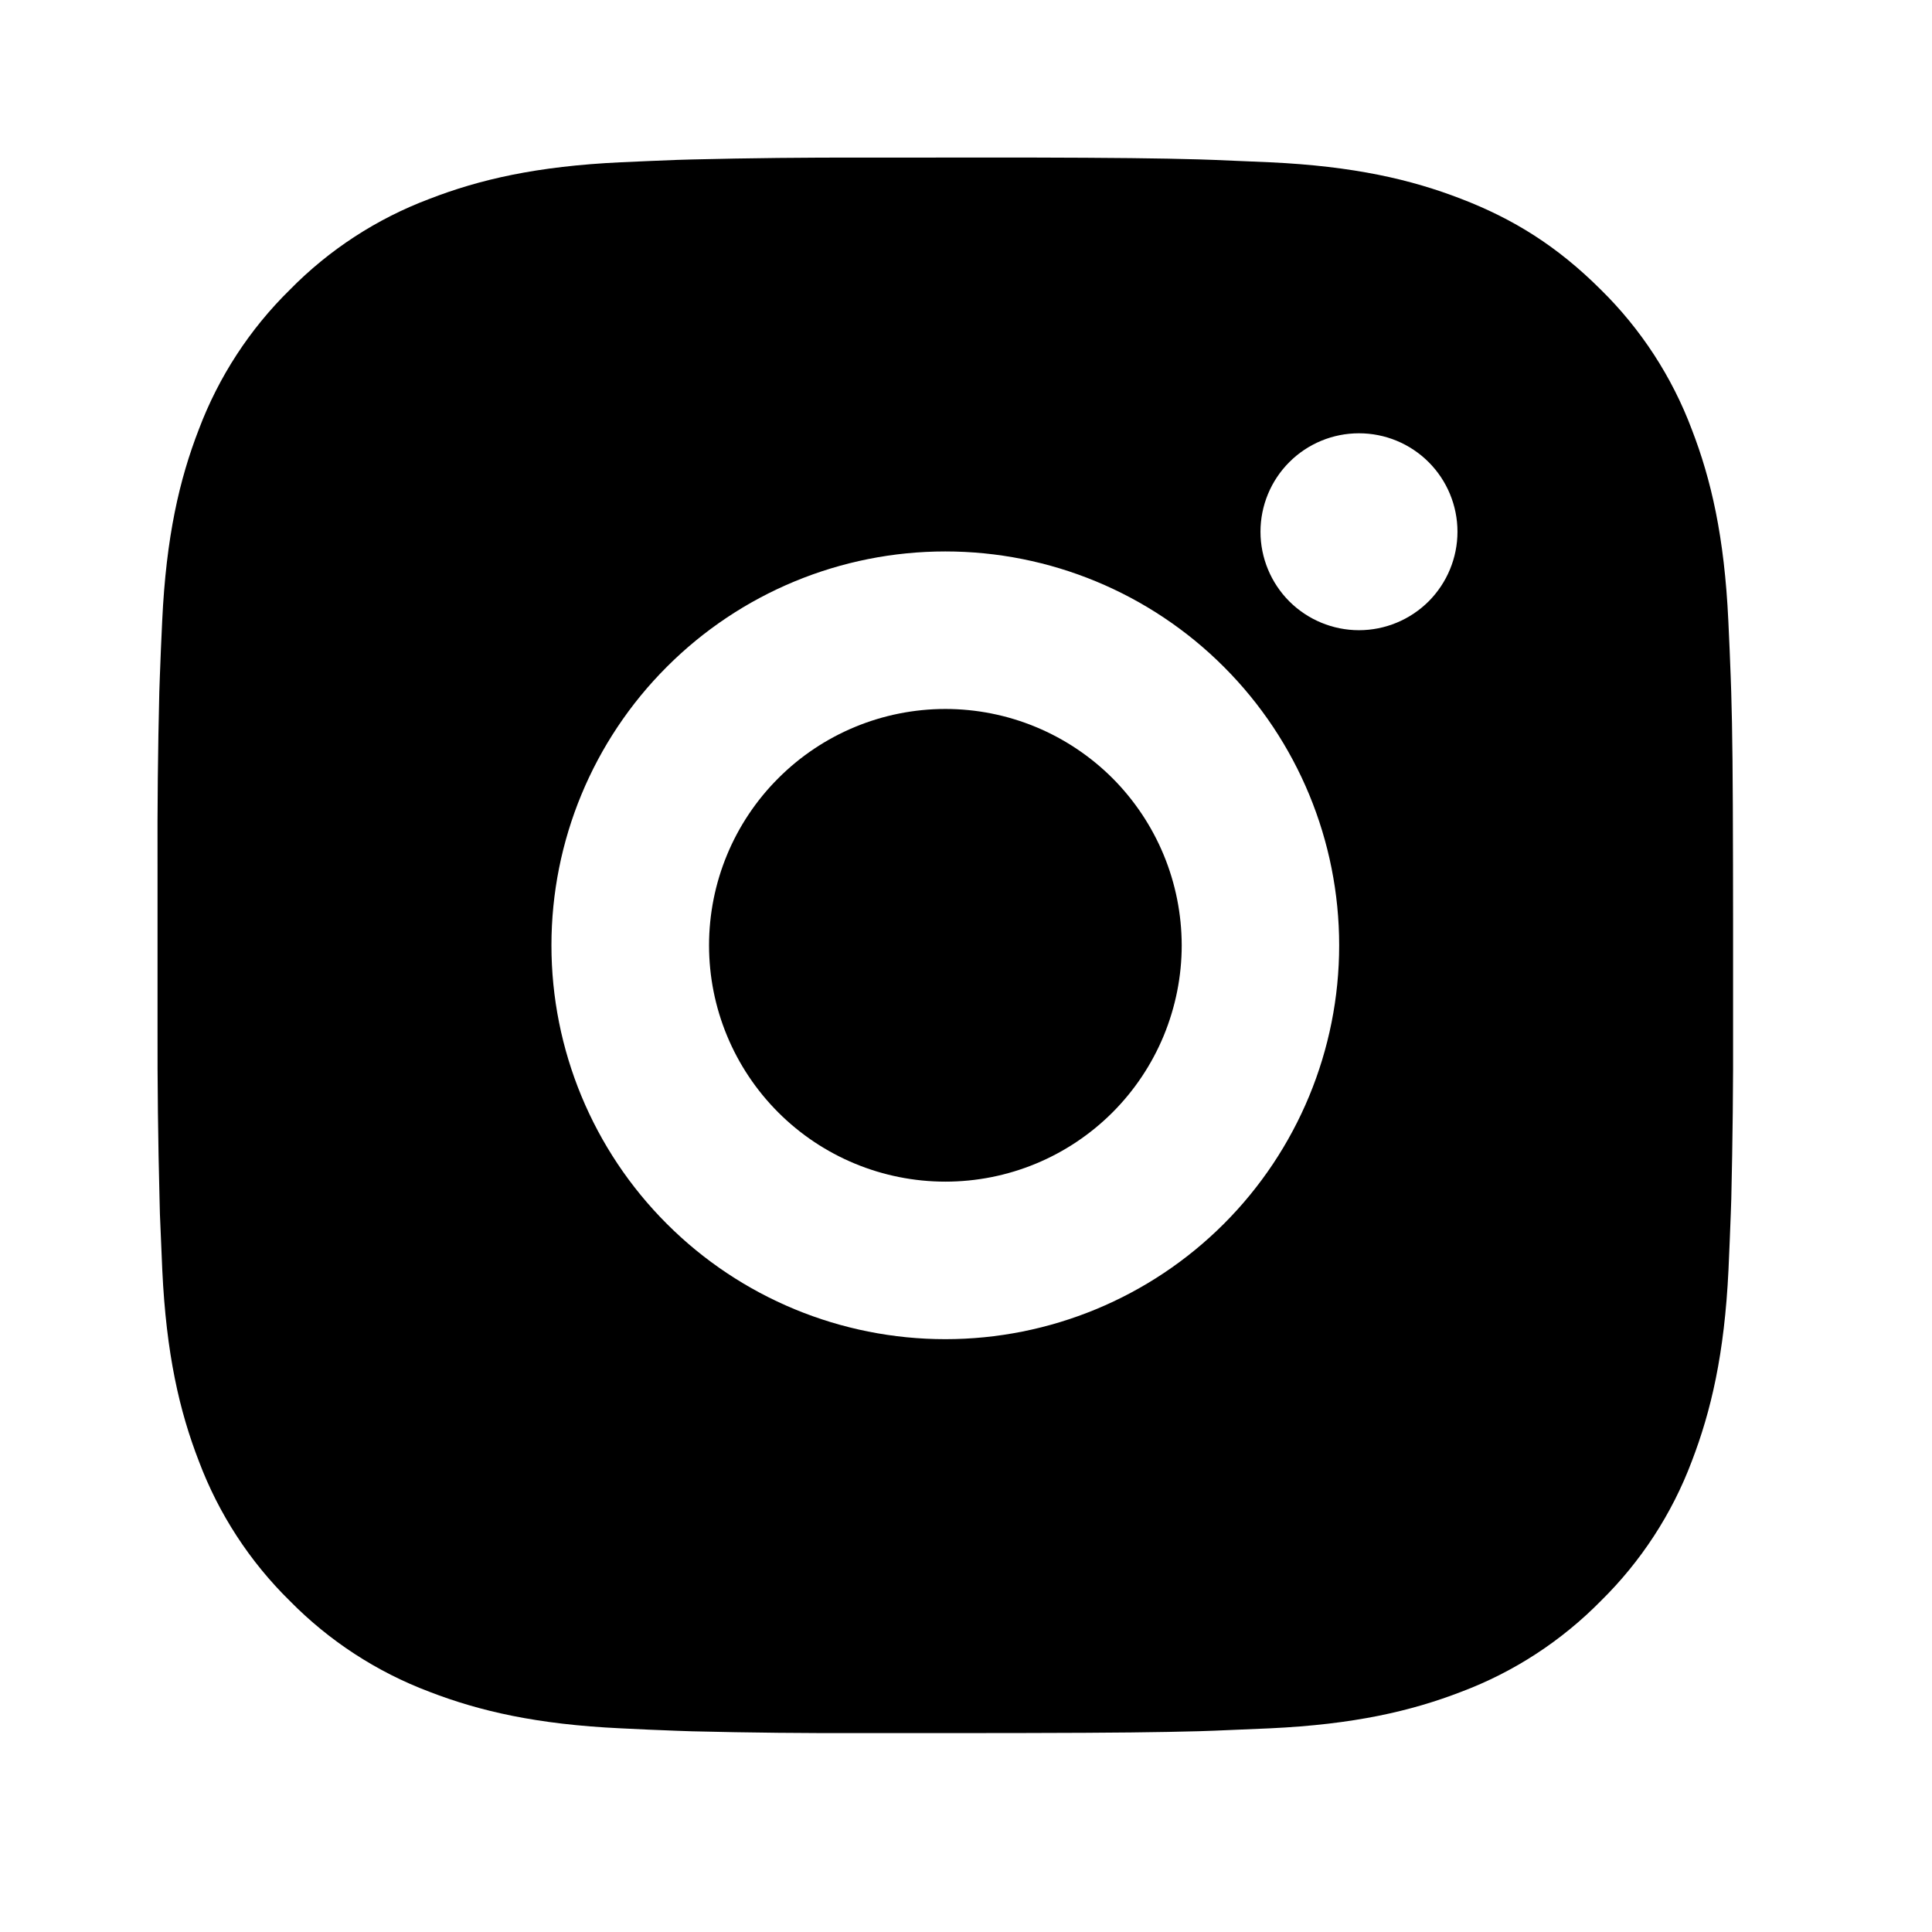 <svg preserveAspectRatio="none" width="100%" height="100%" overflow="visible" style="display: block;" viewBox="0 0 26 26" fill="none" xmlns="http://www.w3.org/2000/svg">
<g id="ri:instagram-fill">
<path id="Vector" d="M13.812 2.12C15.004 2.123 15.61 2.13 16.132 2.145L16.338 2.152C16.575 2.161 16.81 2.171 17.093 2.184C18.221 2.237 18.99 2.415 19.666 2.677C20.365 2.946 20.955 3.311 21.544 3.899C22.083 4.429 22.501 5.07 22.767 5.778C23.028 6.453 23.206 7.223 23.259 8.352C23.272 8.634 23.283 8.868 23.291 9.107L23.298 9.312C23.314 9.834 23.32 10.439 23.322 11.632L23.323 12.423V13.812C23.326 14.585 23.317 15.358 23.299 16.131L23.292 16.337C23.284 16.575 23.273 16.81 23.261 17.092C23.207 18.221 23.027 18.989 22.767 19.666C22.501 20.373 22.083 21.014 21.544 21.544C21.014 22.083 20.373 22.501 19.666 22.767C18.99 23.028 18.221 23.206 17.093 23.259L16.338 23.291L16.132 23.298C15.61 23.312 15.004 23.32 13.812 23.322L13.021 23.323H11.633C10.859 23.326 10.086 23.318 9.312 23.299L9.107 23.292C8.855 23.283 8.603 23.272 8.352 23.259C7.224 23.206 6.454 23.028 5.778 22.767C5.07 22.5 4.43 22.083 3.9 21.544C3.361 21.015 2.943 20.373 2.677 19.666C2.415 18.99 2.237 18.221 2.184 17.092L2.152 16.337L2.147 16.131C2.127 15.358 2.118 14.585 2.12 13.812V11.632C2.117 10.859 2.125 10.085 2.144 9.312L2.151 9.107C2.159 8.868 2.17 8.634 2.183 8.352C2.236 7.223 2.414 6.454 2.676 5.778C2.943 5.07 3.361 4.429 3.901 3.899C4.43 3.36 5.071 2.943 5.778 2.677C6.454 2.415 7.223 2.237 8.352 2.184C8.634 2.171 8.869 2.161 9.107 2.152L9.312 2.146C10.085 2.127 10.859 2.119 11.632 2.121L13.812 2.12ZM12.722 7.421C11.316 7.421 9.968 7.979 8.974 8.974C7.979 9.968 7.421 11.316 7.421 12.722C7.421 14.127 7.979 15.476 8.974 16.47C9.968 17.464 11.316 18.022 12.722 18.022C14.127 18.022 15.476 17.464 16.47 16.47C17.464 15.476 18.022 14.127 18.022 12.722C18.022 11.316 17.464 9.968 16.47 8.974C15.476 7.979 14.127 7.421 12.722 7.421ZM12.722 9.541C13.139 9.541 13.553 9.623 13.939 9.783C14.325 9.943 14.675 10.177 14.971 10.472C15.266 10.768 15.5 11.118 15.66 11.504C15.82 11.89 15.902 12.303 15.903 12.721C15.903 13.139 15.82 13.552 15.661 13.938C15.501 14.324 15.267 14.675 14.972 14.97C14.676 15.266 14.326 15.5 13.94 15.66C13.554 15.82 13.14 15.902 12.723 15.902C11.879 15.902 11.07 15.567 10.474 14.971C9.877 14.374 9.542 13.565 9.542 12.722C9.542 11.878 9.877 11.069 10.474 10.473C11.07 9.876 11.879 9.541 12.723 9.541M18.288 5.831C17.937 5.831 17.6 5.97 17.351 6.219C17.103 6.467 16.963 6.804 16.963 7.156C16.963 7.507 17.103 7.844 17.351 8.093C17.6 8.341 17.937 8.481 18.288 8.481C18.64 8.481 18.977 8.341 19.226 8.093C19.474 7.844 19.614 7.507 19.614 7.156C19.614 6.804 19.474 6.467 19.226 6.219C18.977 5.97 18.64 5.831 18.288 5.831Z" fill="black"/>
</g>
</svg>
